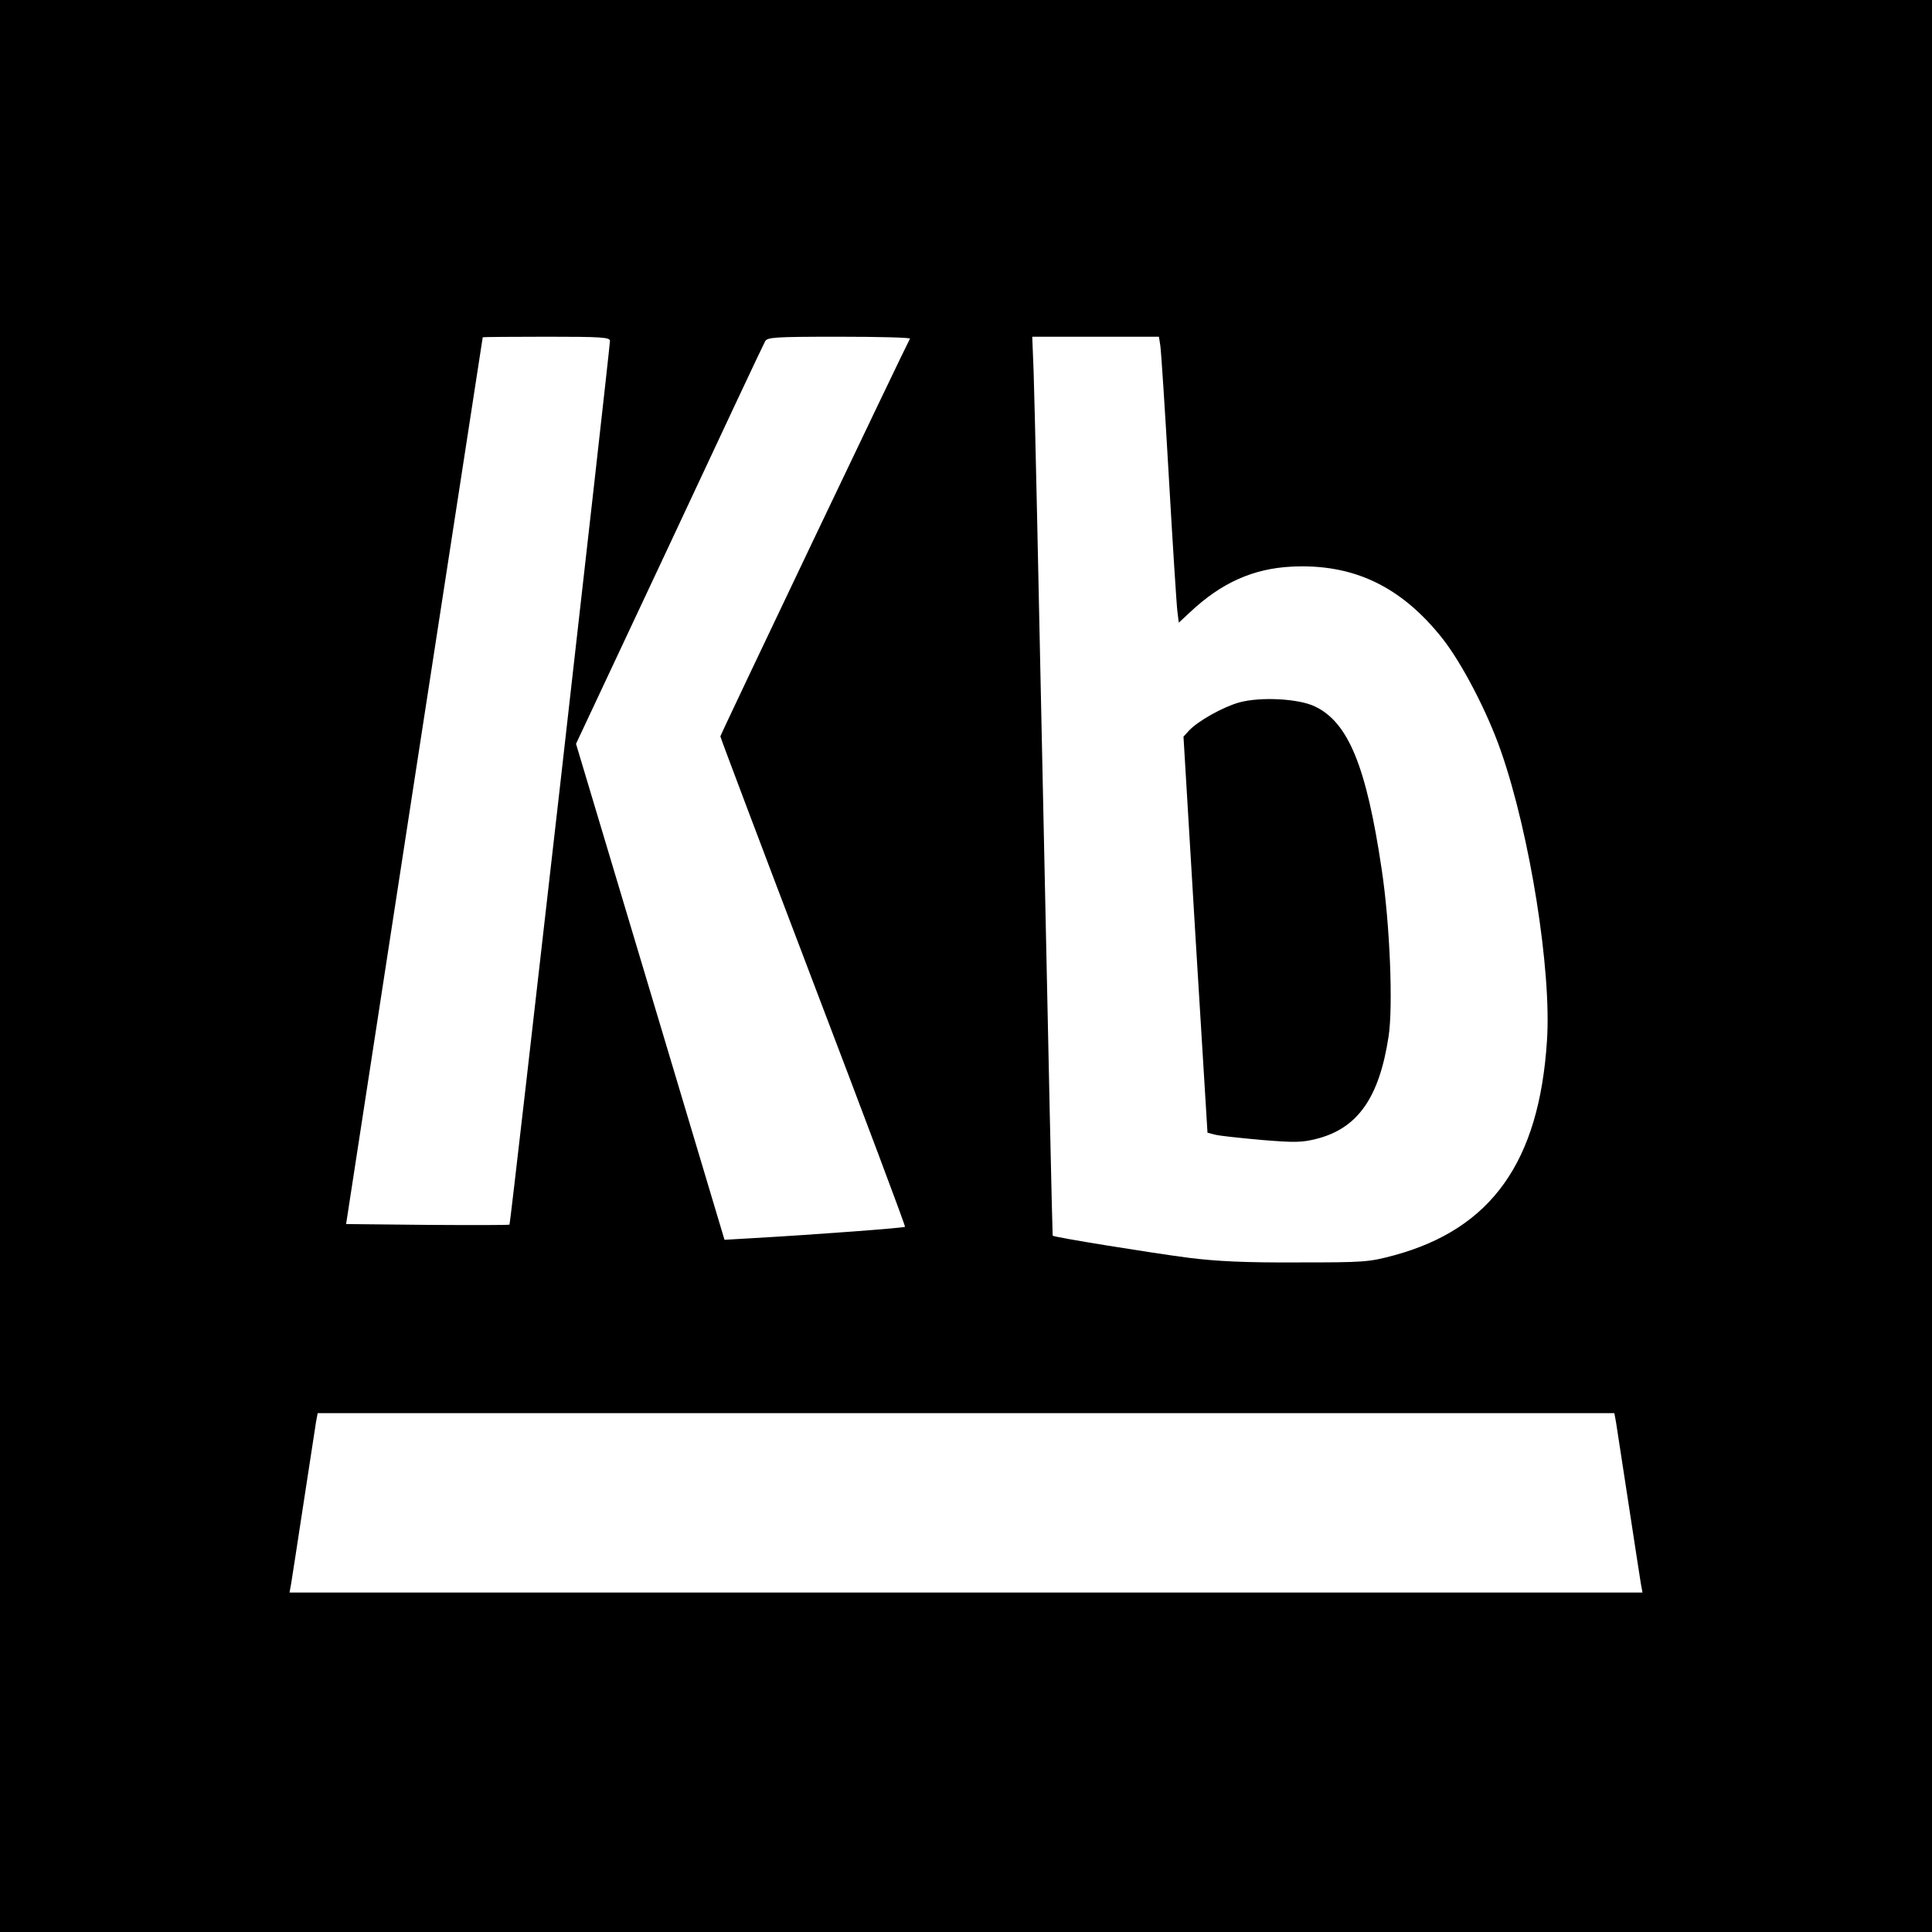 <?xml version="1.0" standalone="no"?>
<!DOCTYPE svg PUBLIC "-//W3C//DTD SVG 20010904//EN"
 "http://www.w3.org/TR/2001/REC-SVG-20010904/DTD/svg10.dtd">
<svg version="1.0" xmlns="http://www.w3.org/2000/svg"
 width="700pt" height="700pt" viewBox="0 0 700 700"
 preserveAspectRatio="xMidYMid meet">
<g transform="translate(0,700) scale(0.1,-0.1)"
fill="#000000" stroke="none">
<path d="M0 3500 l0 -3500 3500 0 3500 0 0 3500 0 3500 -3500 0 -3500 0 0
-3500z m2210 2265 c0 -26 -360 -3199 -364 -3202 -1 -2 -136 -2 -298 -1 l-294
3 247 1605 c136 883 248 1606 248 1608 1 1 105 2 231 2 197 0 230 -2 230 -15z
m1087 8 c-14 -24 -687 -1435 -687 -1441 0 -4 151 -404 336 -890 185 -485 335
-884 333 -887 -4 -4 -322 -28 -551 -41 l-103 -6 -269 899 -269 898 338 720
c185 396 341 728 347 738 8 15 31 17 269 17 143 0 258 -3 256 -7z m907 -25 c3
-18 17 -233 31 -478 14 -245 28 -463 31 -486 l5 -40 42 39 c113 106 228 157
367 164 223 11 396 -71 546 -260 71 -90 163 -267 212 -408 105 -300 184 -796
167 -1049 -28 -439 -201 -682 -553 -778 -93 -25 -108 -26 -352 -26 -188 -1
-292 4 -395 17 -131 17 -486 74 -491 80 -1 1 -16 677 -33 1502 -17 825 -33
1557 -36 1628 l-5 127 230 0 229 0 5 -32z m1651 -3900 c3 -18 23 -150 45 -293
22 -143 42 -275 45 -292 l6 -33 -2451 0 -2451 0 6 33 c3 17 23 149 45 292 22
143 42 275 45 293 l6 32 2349 0 2349 0 6 -32z"/>
<path d="M4490 4455 c-60 -17 -149 -67 -182 -102 l-20 -22 43 -717 44 -718 27
-7 c14 -4 89 -12 166 -19 122 -10 148 -10 203 4 148 38 226 148 260 370 17
108 5 409 -25 607 -55 370 -120 531 -241 589 -59 29 -198 36 -275 15z"/>
</g>
</svg>
